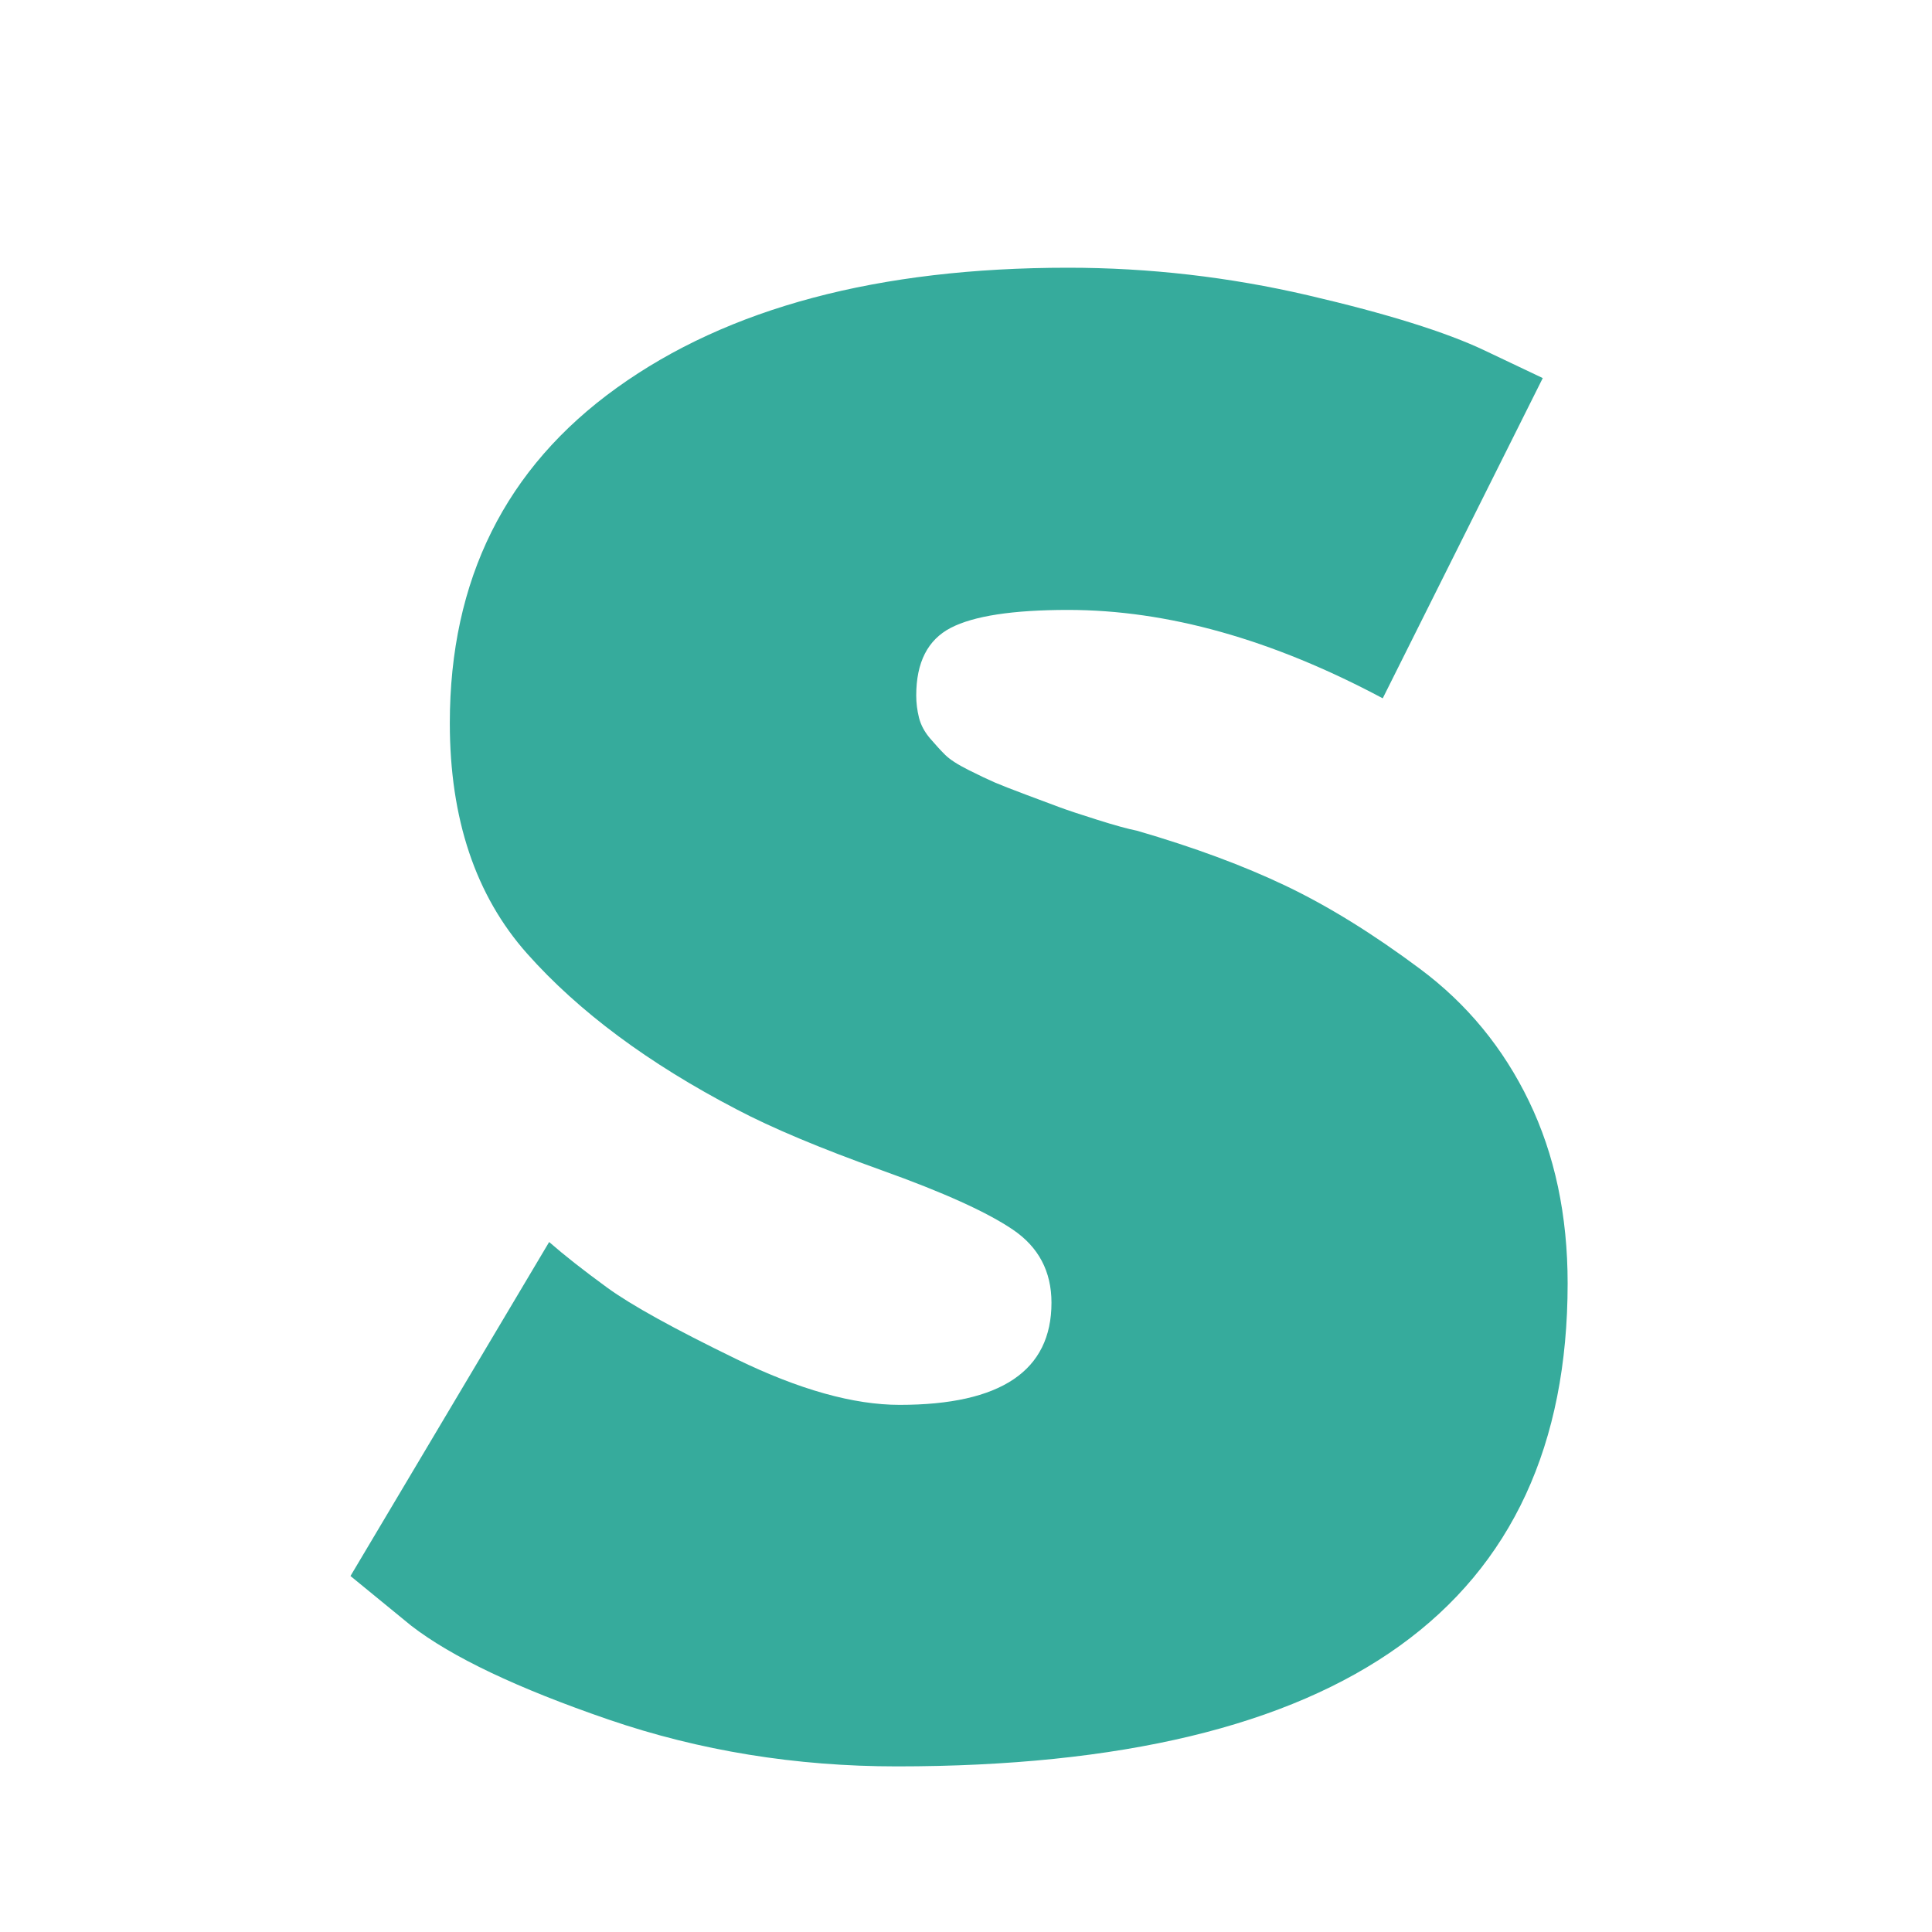 <svg xmlns="http://www.w3.org/2000/svg" xmlns:xlink="http://www.w3.org/1999/xlink" width="500" zoomAndPan="magnify" viewBox="0 0 375 375" height="500" preserveAspectRatio="xMidYMid meet" version="1.0"><defs><g/></defs><rect x="-37.5" width="450" fill="#ffffff" y="-37.5" height="450" fill-opacity="1"/><rect x="-37.5" width="450" fill="#ffffff" y="-37.5" height="450" fill-opacity="1"/><g fill="#36ab9c" fill-opacity="1"><g transform="translate(55.7, 334.824)"><g><path d="M 151.609 -282.859 C 167.328 -282.859 182.863 -281.07 198.219 -277.5 C 213.57 -273.926 225 -270.352 232.5 -266.781 L 243.75 -261.438 L 212.688 -199.281 C 191.25 -210.719 170.891 -216.438 151.609 -216.438 C 140.891 -216.438 133.297 -215.273 128.828 -212.953 C 124.367 -210.629 122.141 -206.254 122.141 -199.828 C 122.141 -198.398 122.316 -196.969 122.672 -195.531 C 123.035 -194.102 123.75 -192.766 124.812 -191.516 C 125.883 -190.266 126.867 -189.191 127.766 -188.297 C 128.66 -187.41 130.176 -186.43 132.312 -185.359 C 134.457 -184.285 136.156 -183.477 137.406 -182.938 C 138.656 -182.406 140.707 -181.602 143.562 -180.531 C 146.426 -179.469 148.57 -178.664 150 -178.125 C 151.426 -177.594 153.836 -176.789 157.234 -175.719 C 160.629 -174.645 163.219 -173.93 165 -173.578 C 176.07 -170.359 185.711 -166.785 193.922 -162.859 C 202.141 -158.93 210.801 -153.57 219.906 -146.781 C 229.02 -140 236.078 -131.426 241.078 -121.062 C 246.078 -110.707 248.578 -98.926 248.578 -85.719 C 248.578 -23.219 205.18 8.031 118.391 8.031 C 98.742 8.031 80.082 5 62.406 -1.062 C 44.727 -7.133 31.961 -13.207 24.109 -19.281 L 12.328 -28.922 L 50.891 -93.75 C 53.742 -91.25 57.492 -88.301 62.141 -84.906 C 66.785 -81.52 75.176 -76.879 87.312 -70.984 C 99.457 -65.086 109.992 -62.141 118.922 -62.141 C 138.566 -62.141 148.391 -68.75 148.391 -81.969 C 148.391 -88.039 145.891 -92.77 140.891 -96.156 C 135.891 -99.551 127.406 -103.391 115.438 -107.672 C 103.477 -111.961 94.109 -115.895 87.328 -119.469 C 70.18 -128.395 56.609 -138.484 46.609 -149.734 C 36.609 -160.984 31.609 -175.895 31.609 -194.469 C 31.609 -222.32 42.41 -244.016 64.016 -259.547 C 85.617 -275.086 114.816 -282.859 151.609 -282.859 Z M 151.609 -282.859 "/></g></g></g></svg>